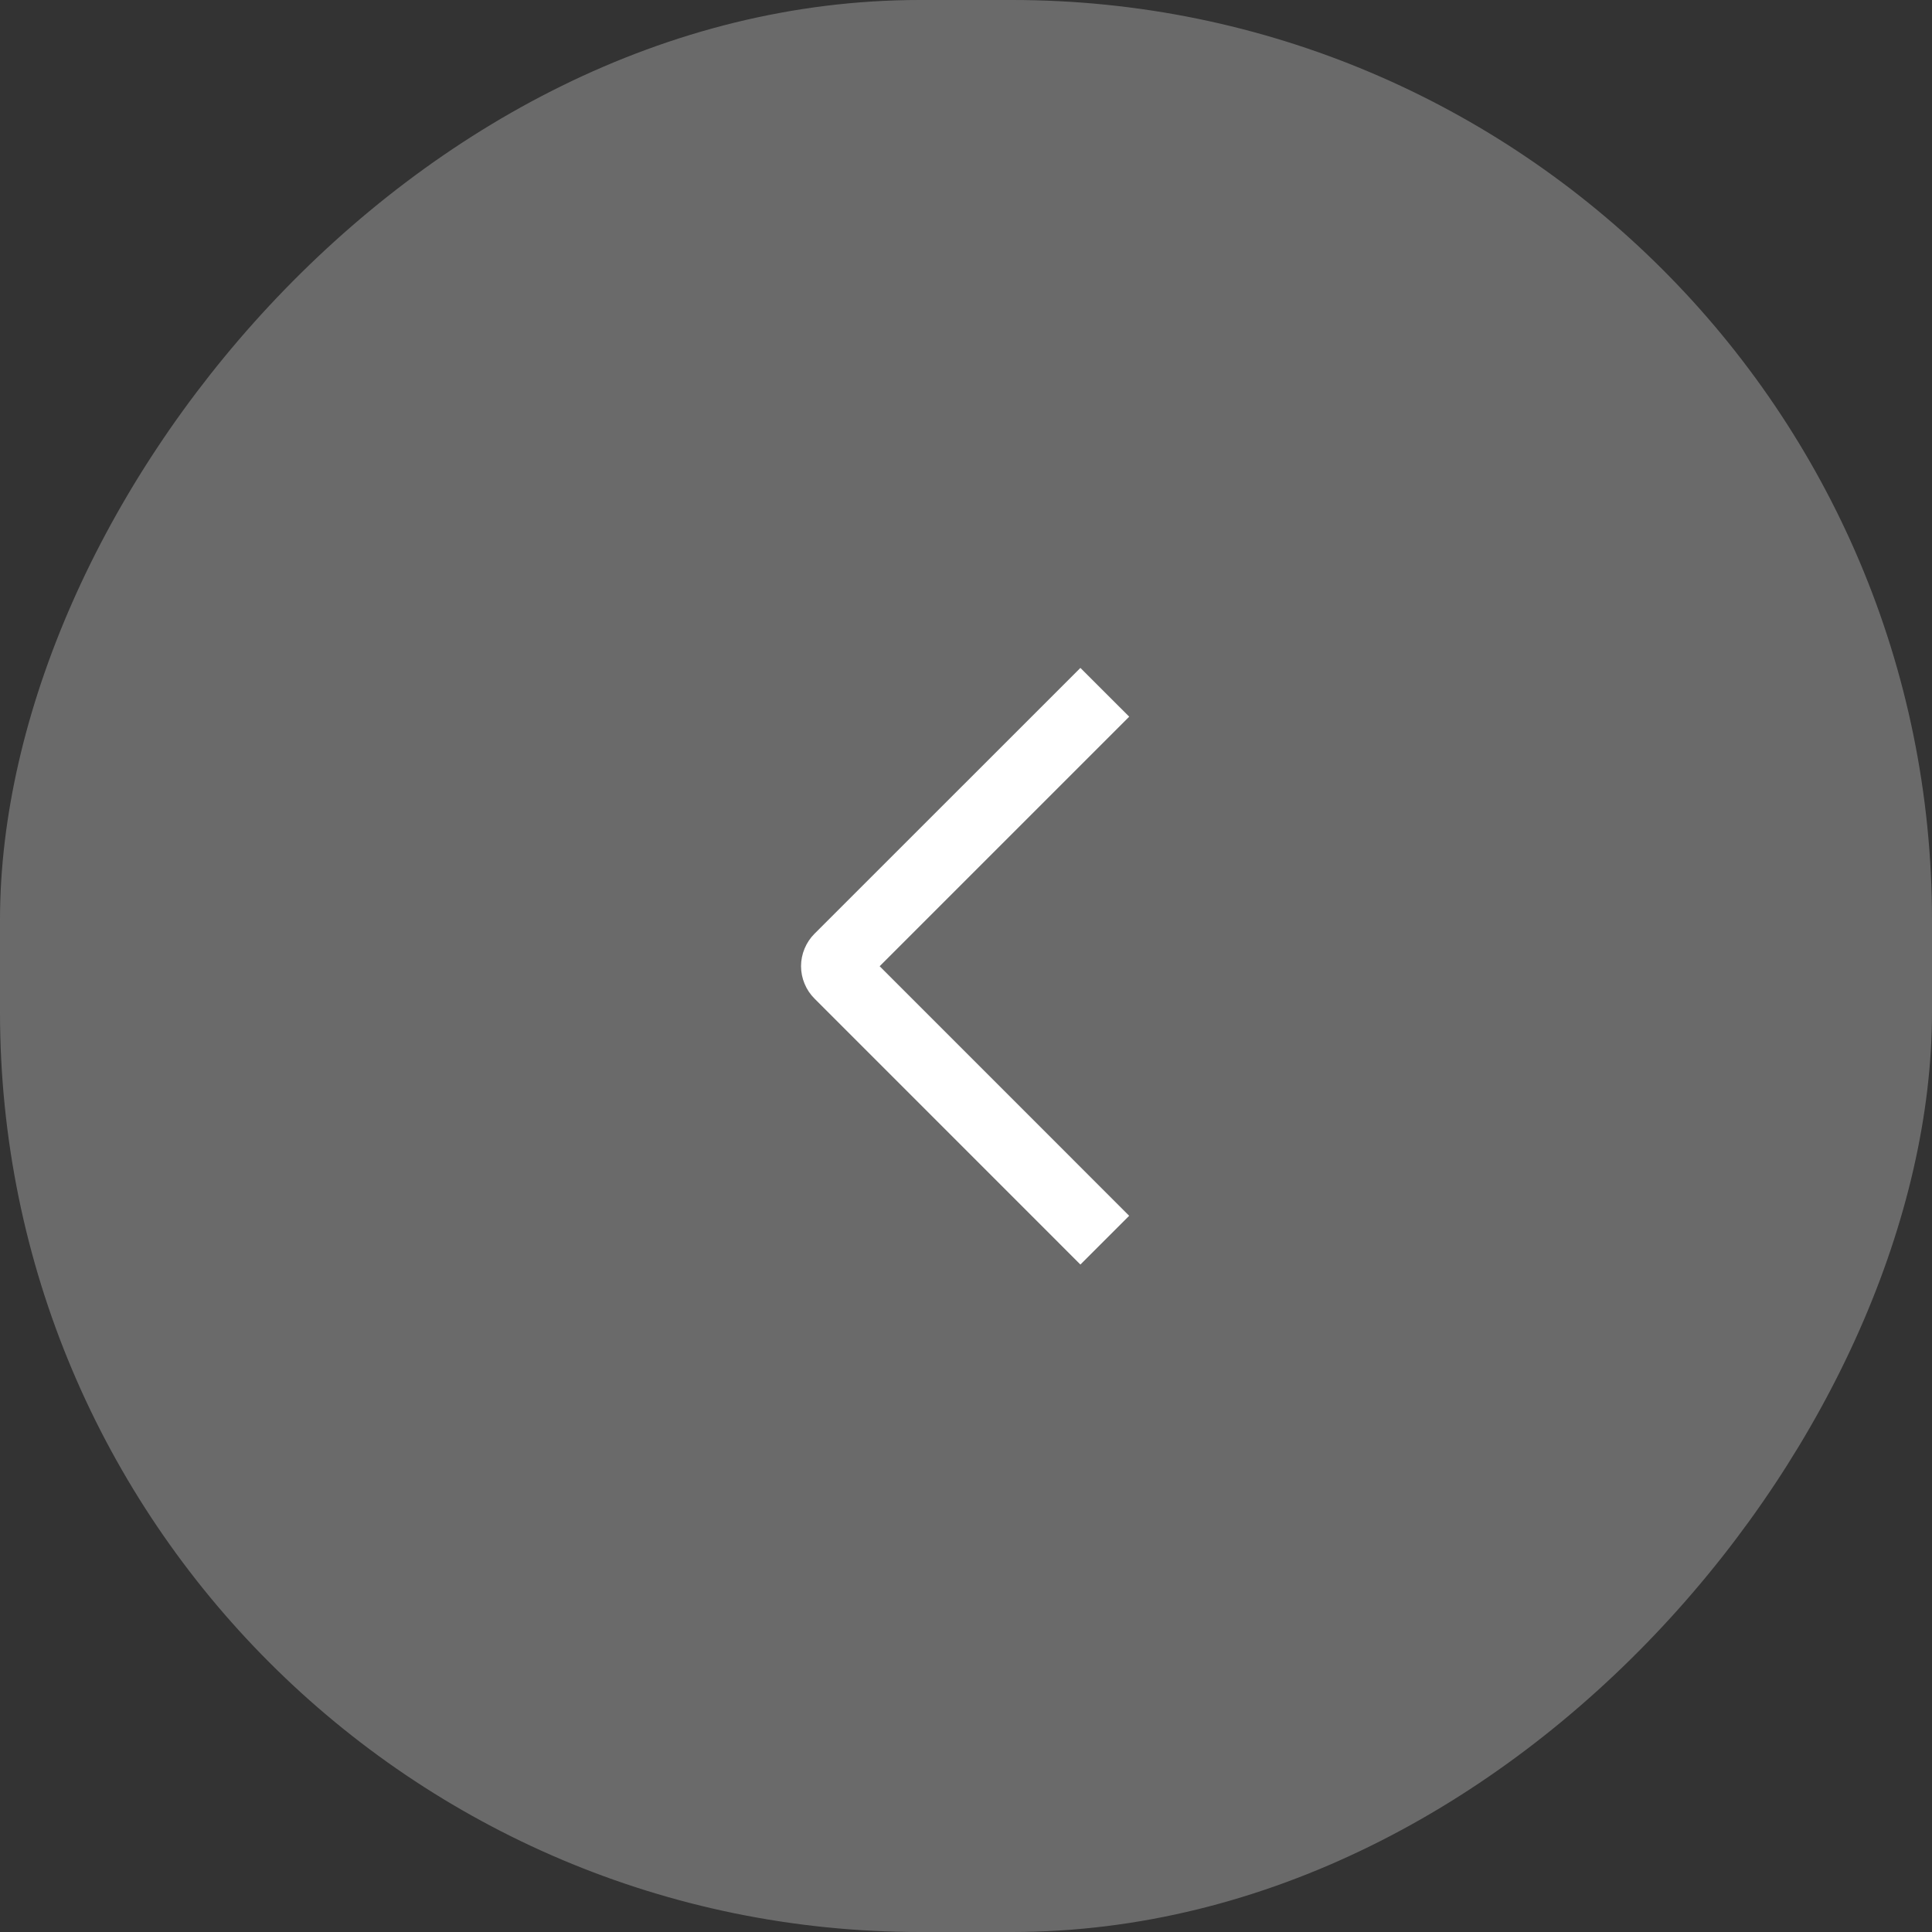 <?xml version="1.0" encoding="UTF-8"?> <svg xmlns="http://www.w3.org/2000/svg" width="42" height="42" viewBox="0 0 42 42" fill="none"><rect x="0" y="0" width="42" height="42" fill="#333333" stroke="none"/><rect width="42" height="42" rx="20" transform="matrix(-1 0 0 1 42 0)" fill="#A2A2A2" fill-opacity="0.5"></rect><path d="M24.548 15.58L23.487 14.52L17.708 20.297C17.615 20.39 17.541 20.5 17.491 20.621C17.44 20.742 17.414 20.872 17.414 21.004C17.414 21.135 17.44 21.265 17.491 21.386C17.541 21.508 17.615 21.618 17.708 21.71L23.487 27.49L24.547 26.43L19.123 21.005L24.548 15.58Z" fill="white"></path></svg> 
